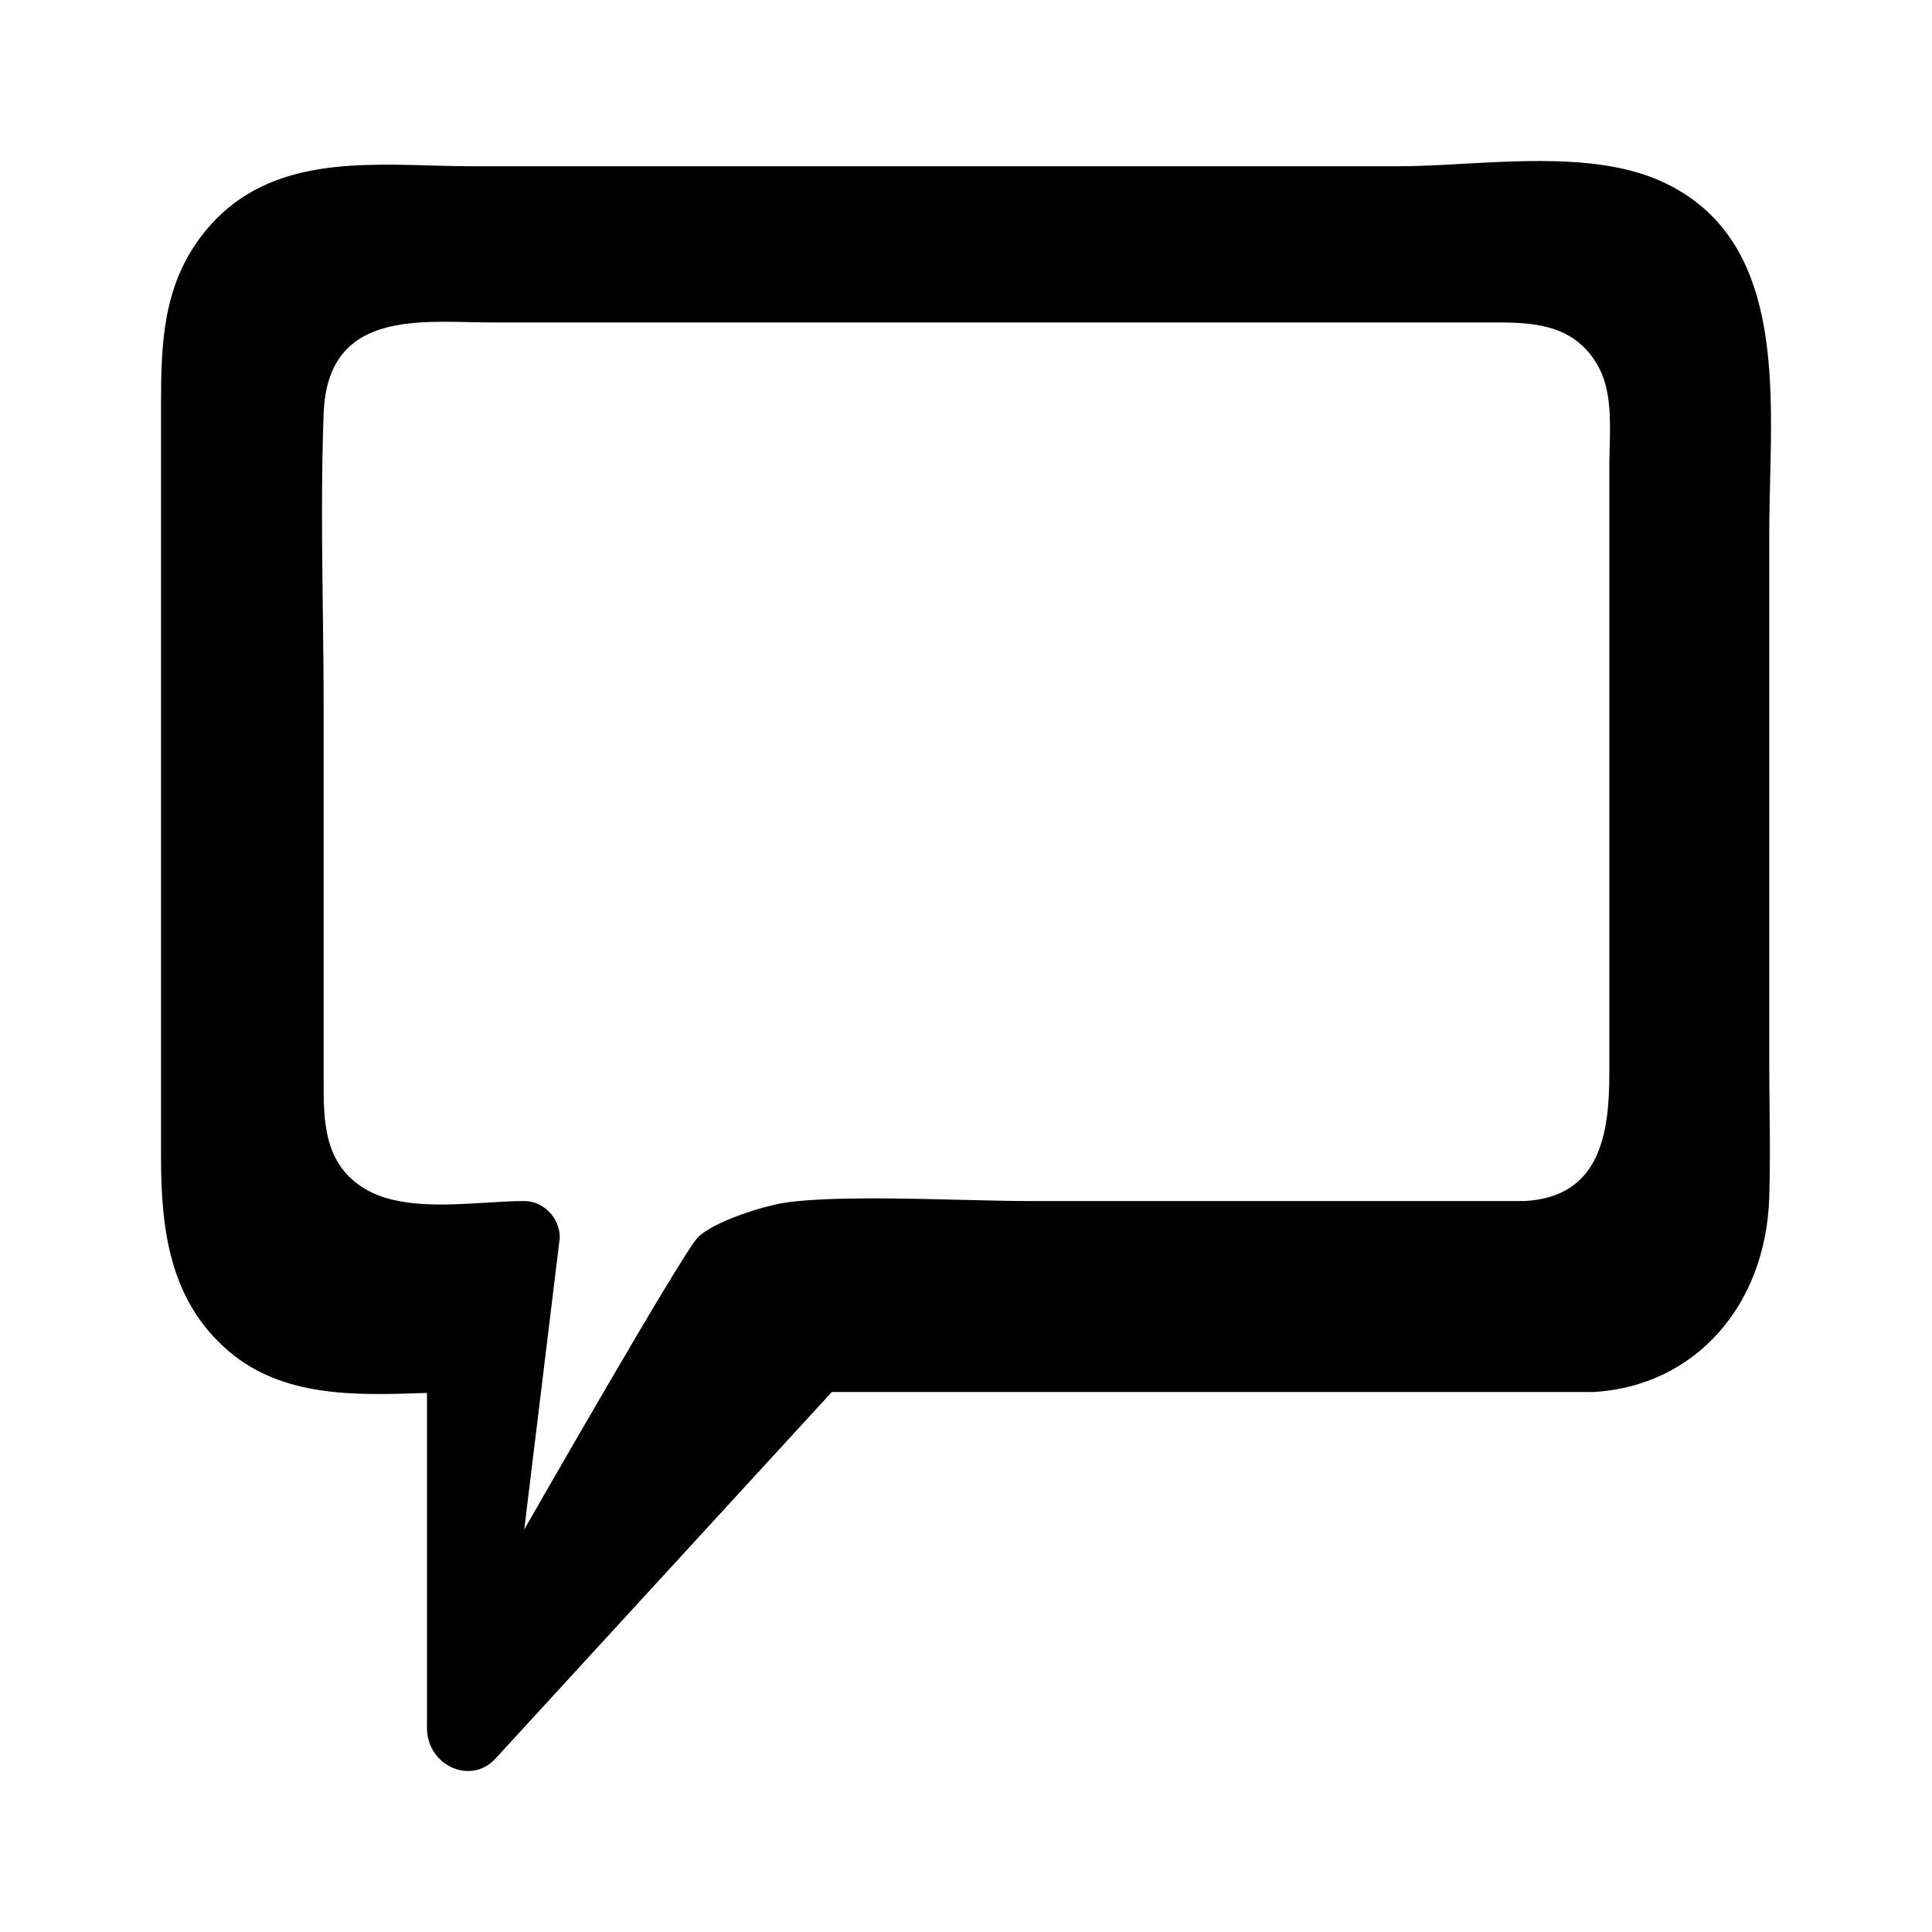 <svg width="64" height="64" viewBox="0 0 64 64" fill="none" xmlns="http://www.w3.org/2000/svg">
<path fill-rule="evenodd" clip-rule="evenodd" d="M58.637 15.946C58.623 16.53 58.609 17.102 58.609 17.651V35.194C58.609 35.689 58.614 36.186 58.619 36.683C58.63 37.678 58.641 38.675 58.609 39.666C58.492 43.293 56.116 45.917 52.796 46.112H27.555C25.075 48.816 22.593 51.52 20.112 54.224C18.878 55.569 17.645 56.914 16.41 58.259C15.597 59.145 14.144 58.489 14.144 57.236V46.142L14.054 46.145C11.791 46.222 9.368 46.304 7.559 44.745C5.646 43.096 5.334 40.796 5.334 38.335V20.367V13.377C5.334 11.418 5.401 9.568 6.588 7.932C8.481 5.323 11.452 5.405 14.241 5.481C14.706 5.494 15.166 5.507 15.615 5.507H46.355C47.011 5.507 47.731 5.467 48.481 5.425C50.687 5.303 53.148 5.167 55.001 5.993C58.839 7.703 58.732 12.087 58.637 15.946ZM53.311 15.44V29.483V35.548C53.311 37.54 53.017 39.647 50.508 39.786H34.06C33.453 39.786 32.703 39.767 31.893 39.747C29.923 39.698 27.6 39.64 26.134 39.821C25.36 39.916 23.634 40.461 23.112 40.996C22.59 41.531 17.366 50.667 17.366 50.667L18.544 40.996C18.544 40.342 18.004 39.786 17.366 39.786C16.987 39.786 16.563 39.812 16.119 39.839C14.743 39.924 13.168 40.02 12.11 39.394C10.715 38.567 10.718 37.142 10.721 35.744C10.721 35.678 10.721 35.613 10.721 35.548V23.473C10.721 22.391 10.708 21.306 10.694 20.22C10.667 18.045 10.64 15.867 10.721 13.701C10.838 10.568 13.369 10.623 15.577 10.671C15.841 10.676 16.101 10.682 16.352 10.682H40.779H49.655C50.933 10.682 52.19 10.811 52.928 12.107C53.374 12.889 53.347 13.904 53.322 14.833C53.317 15.041 53.311 15.244 53.311 15.44Z" fill="black"/>
</svg>
